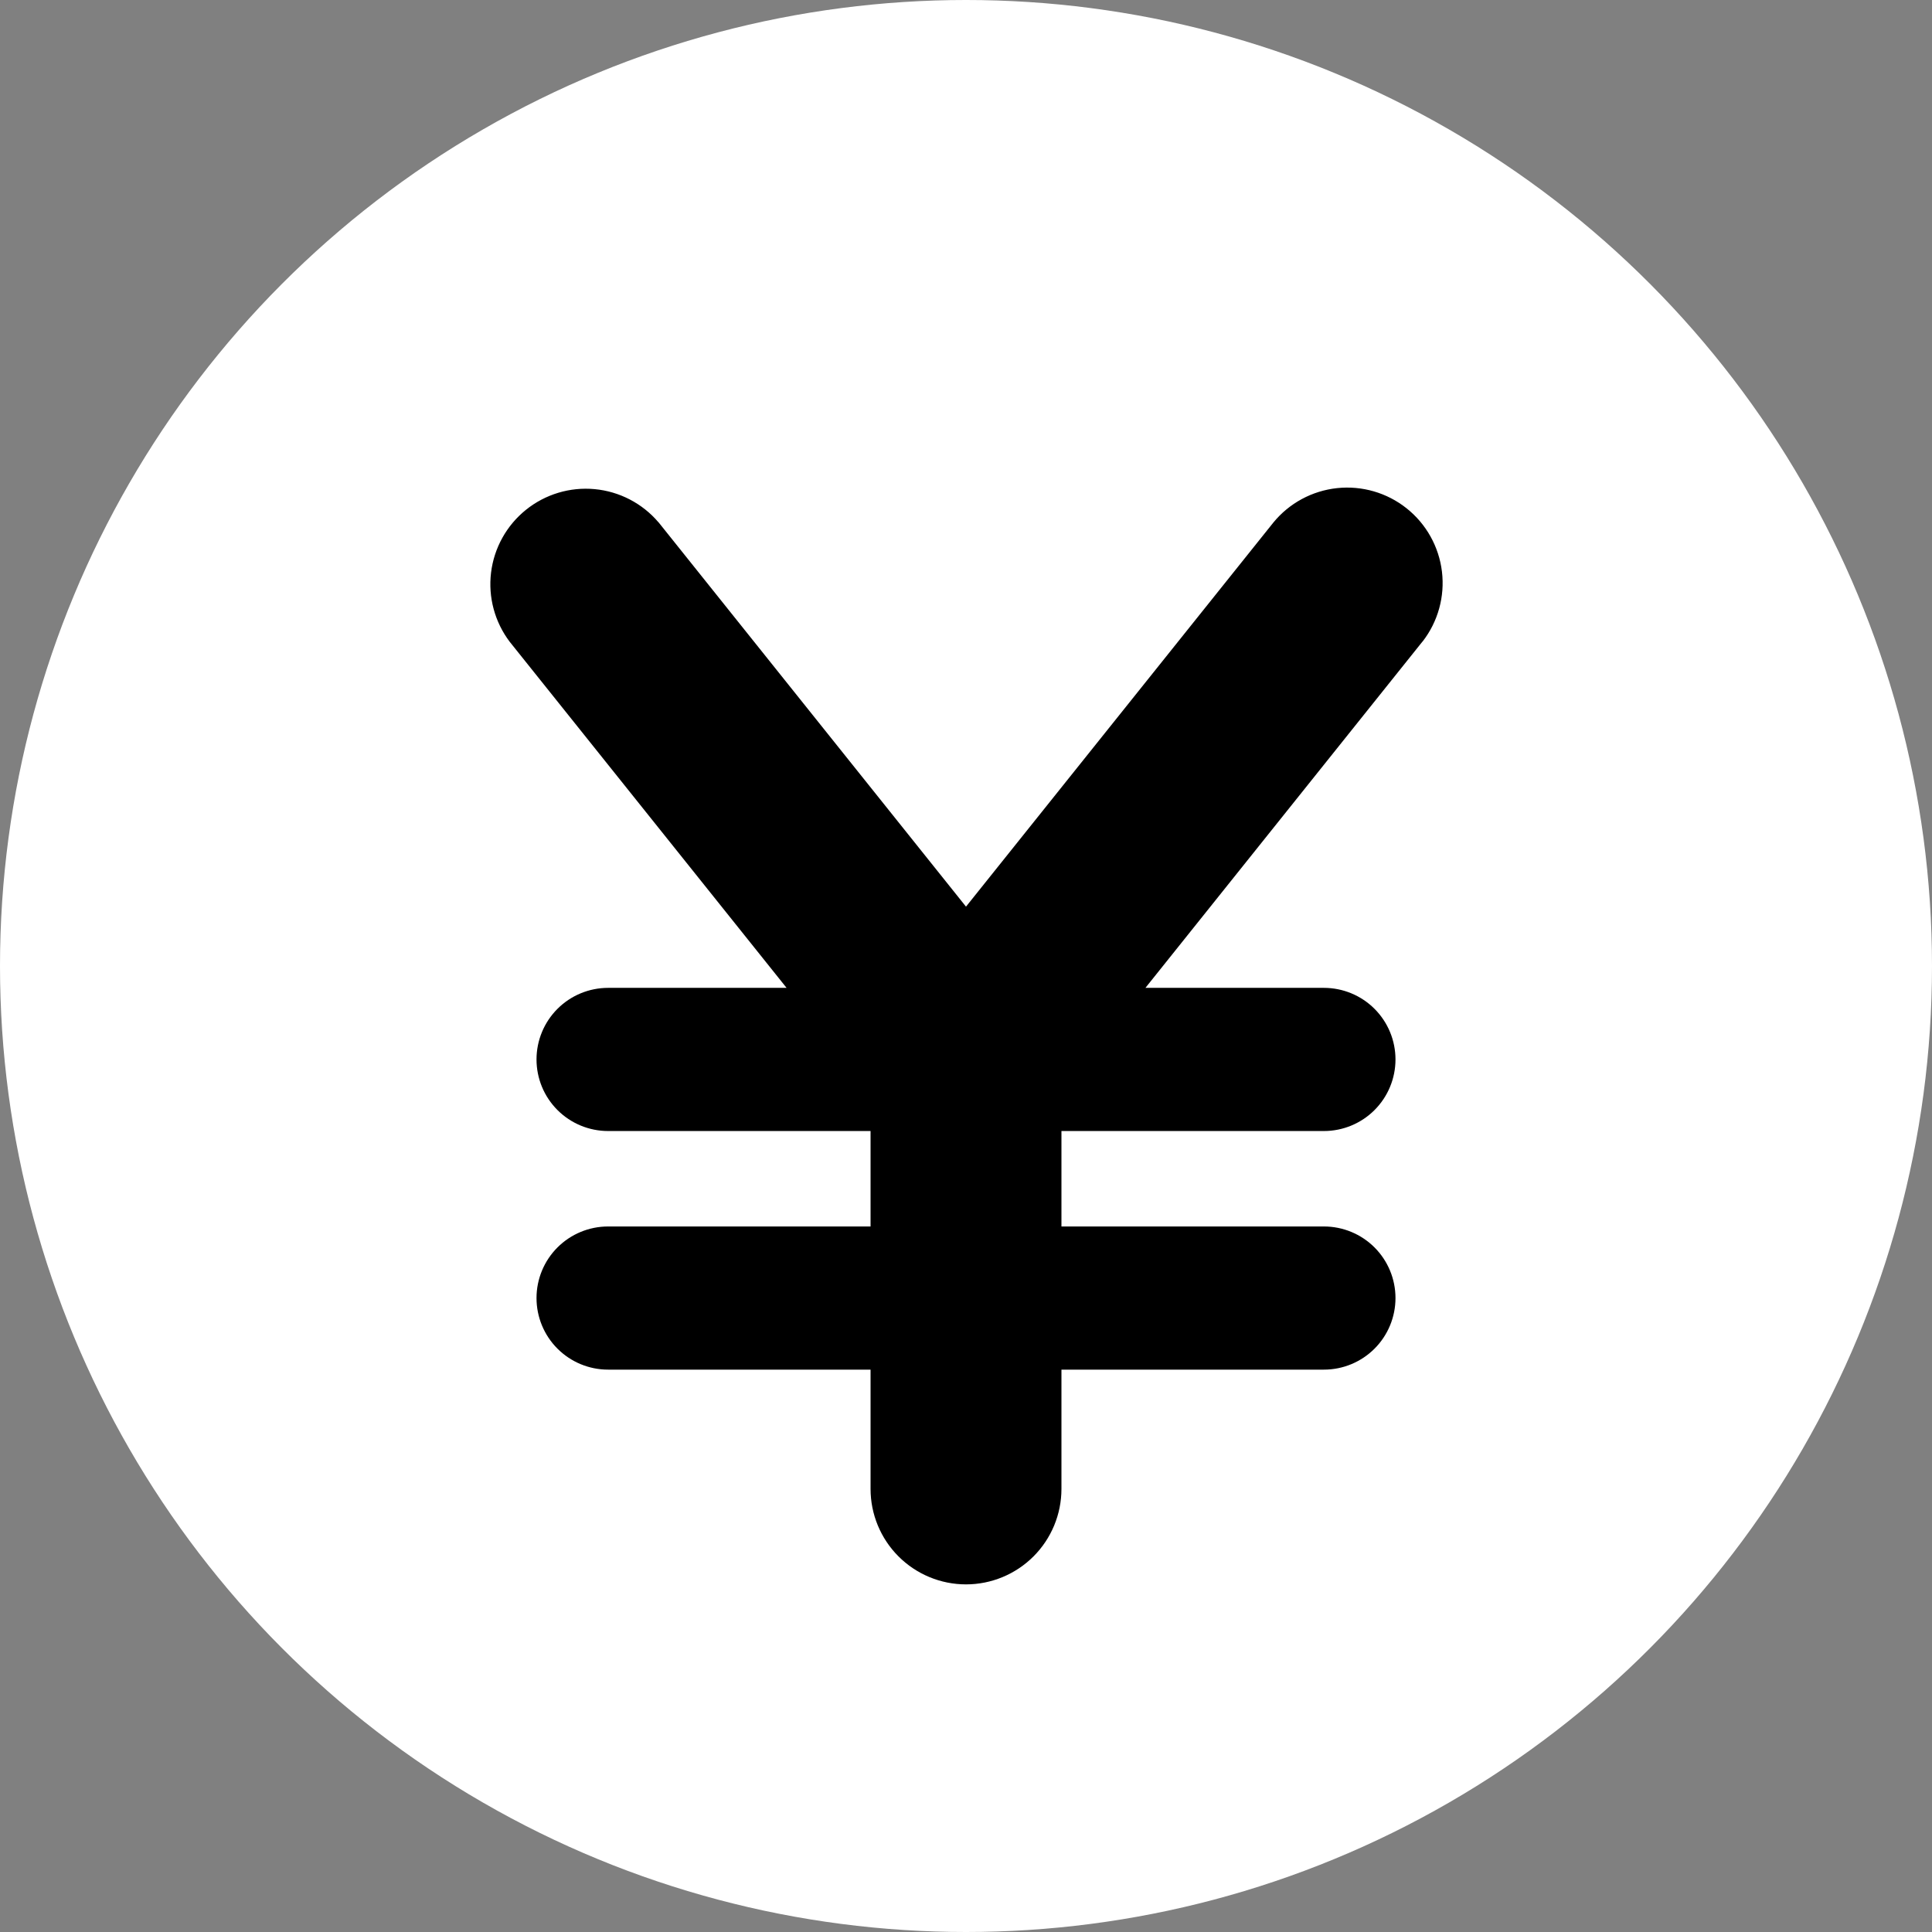 <svg width="278" height="278" viewBox="0 0 278 278" fill="none" xmlns="http://www.w3.org/2000/svg">
<rect x="0" y="0" width="278" height="278" fill="#808080" stroke="none"/>
<circle cx="139" cy="139" r="139" fill="white"/>
<path d="M204.646 92.363L164.819 142.146H190.5C193.232 142.146 195.852 143.231 197.784 145.163C199.715 147.095 200.8 149.715 200.8 152.446C200.8 155.178 199.715 157.798 197.784 159.729C195.852 161.661 193.232 162.746 190.5 162.746H152.734V176.48H190.5C193.232 176.48 195.852 177.565 197.784 179.496C199.715 181.428 200.8 184.048 200.8 186.78C200.8 189.511 199.715 192.131 197.784 194.063C195.852 195.994 193.232 197.08 190.5 197.08H152.734V214.246C152.734 217.889 151.287 221.382 148.711 223.957C146.136 226.533 142.643 227.98 139 227.98C135.358 227.98 131.865 226.533 129.289 223.957C126.714 221.382 125.267 217.889 125.267 214.246V197.08H87.5C84.769 197.08 82.149 195.994 80.217 194.063C78.285 192.131 77.2 189.511 77.2 186.78C77.2 184.048 78.285 181.428 80.217 179.496C82.149 177.565 84.769 176.48 87.5 176.48H125.267V162.746H87.5C84.769 162.746 82.149 161.661 80.217 159.729C78.285 157.798 77.2 155.178 77.2 152.446C77.2 149.715 78.285 147.095 80.217 145.163C82.149 143.231 84.769 142.146 87.5 142.146H113.182L73.355 92.363C71.193 89.516 70.226 85.939 70.659 82.391C71.093 78.842 72.893 75.603 75.677 73.361C78.461 71.118 82.01 70.05 85.569 70.382C89.128 70.715 92.417 72.422 94.738 75.141L94.793 75.196L139 130.459L183.222 75.196C185.507 72.402 188.801 70.621 192.39 70.237C195.98 69.853 199.576 70.898 202.401 73.145C205.226 75.392 207.052 78.662 207.485 82.245C207.918 85.829 206.923 89.439 204.714 92.294L204.646 92.363Z" fill="black"/>
</svg>
